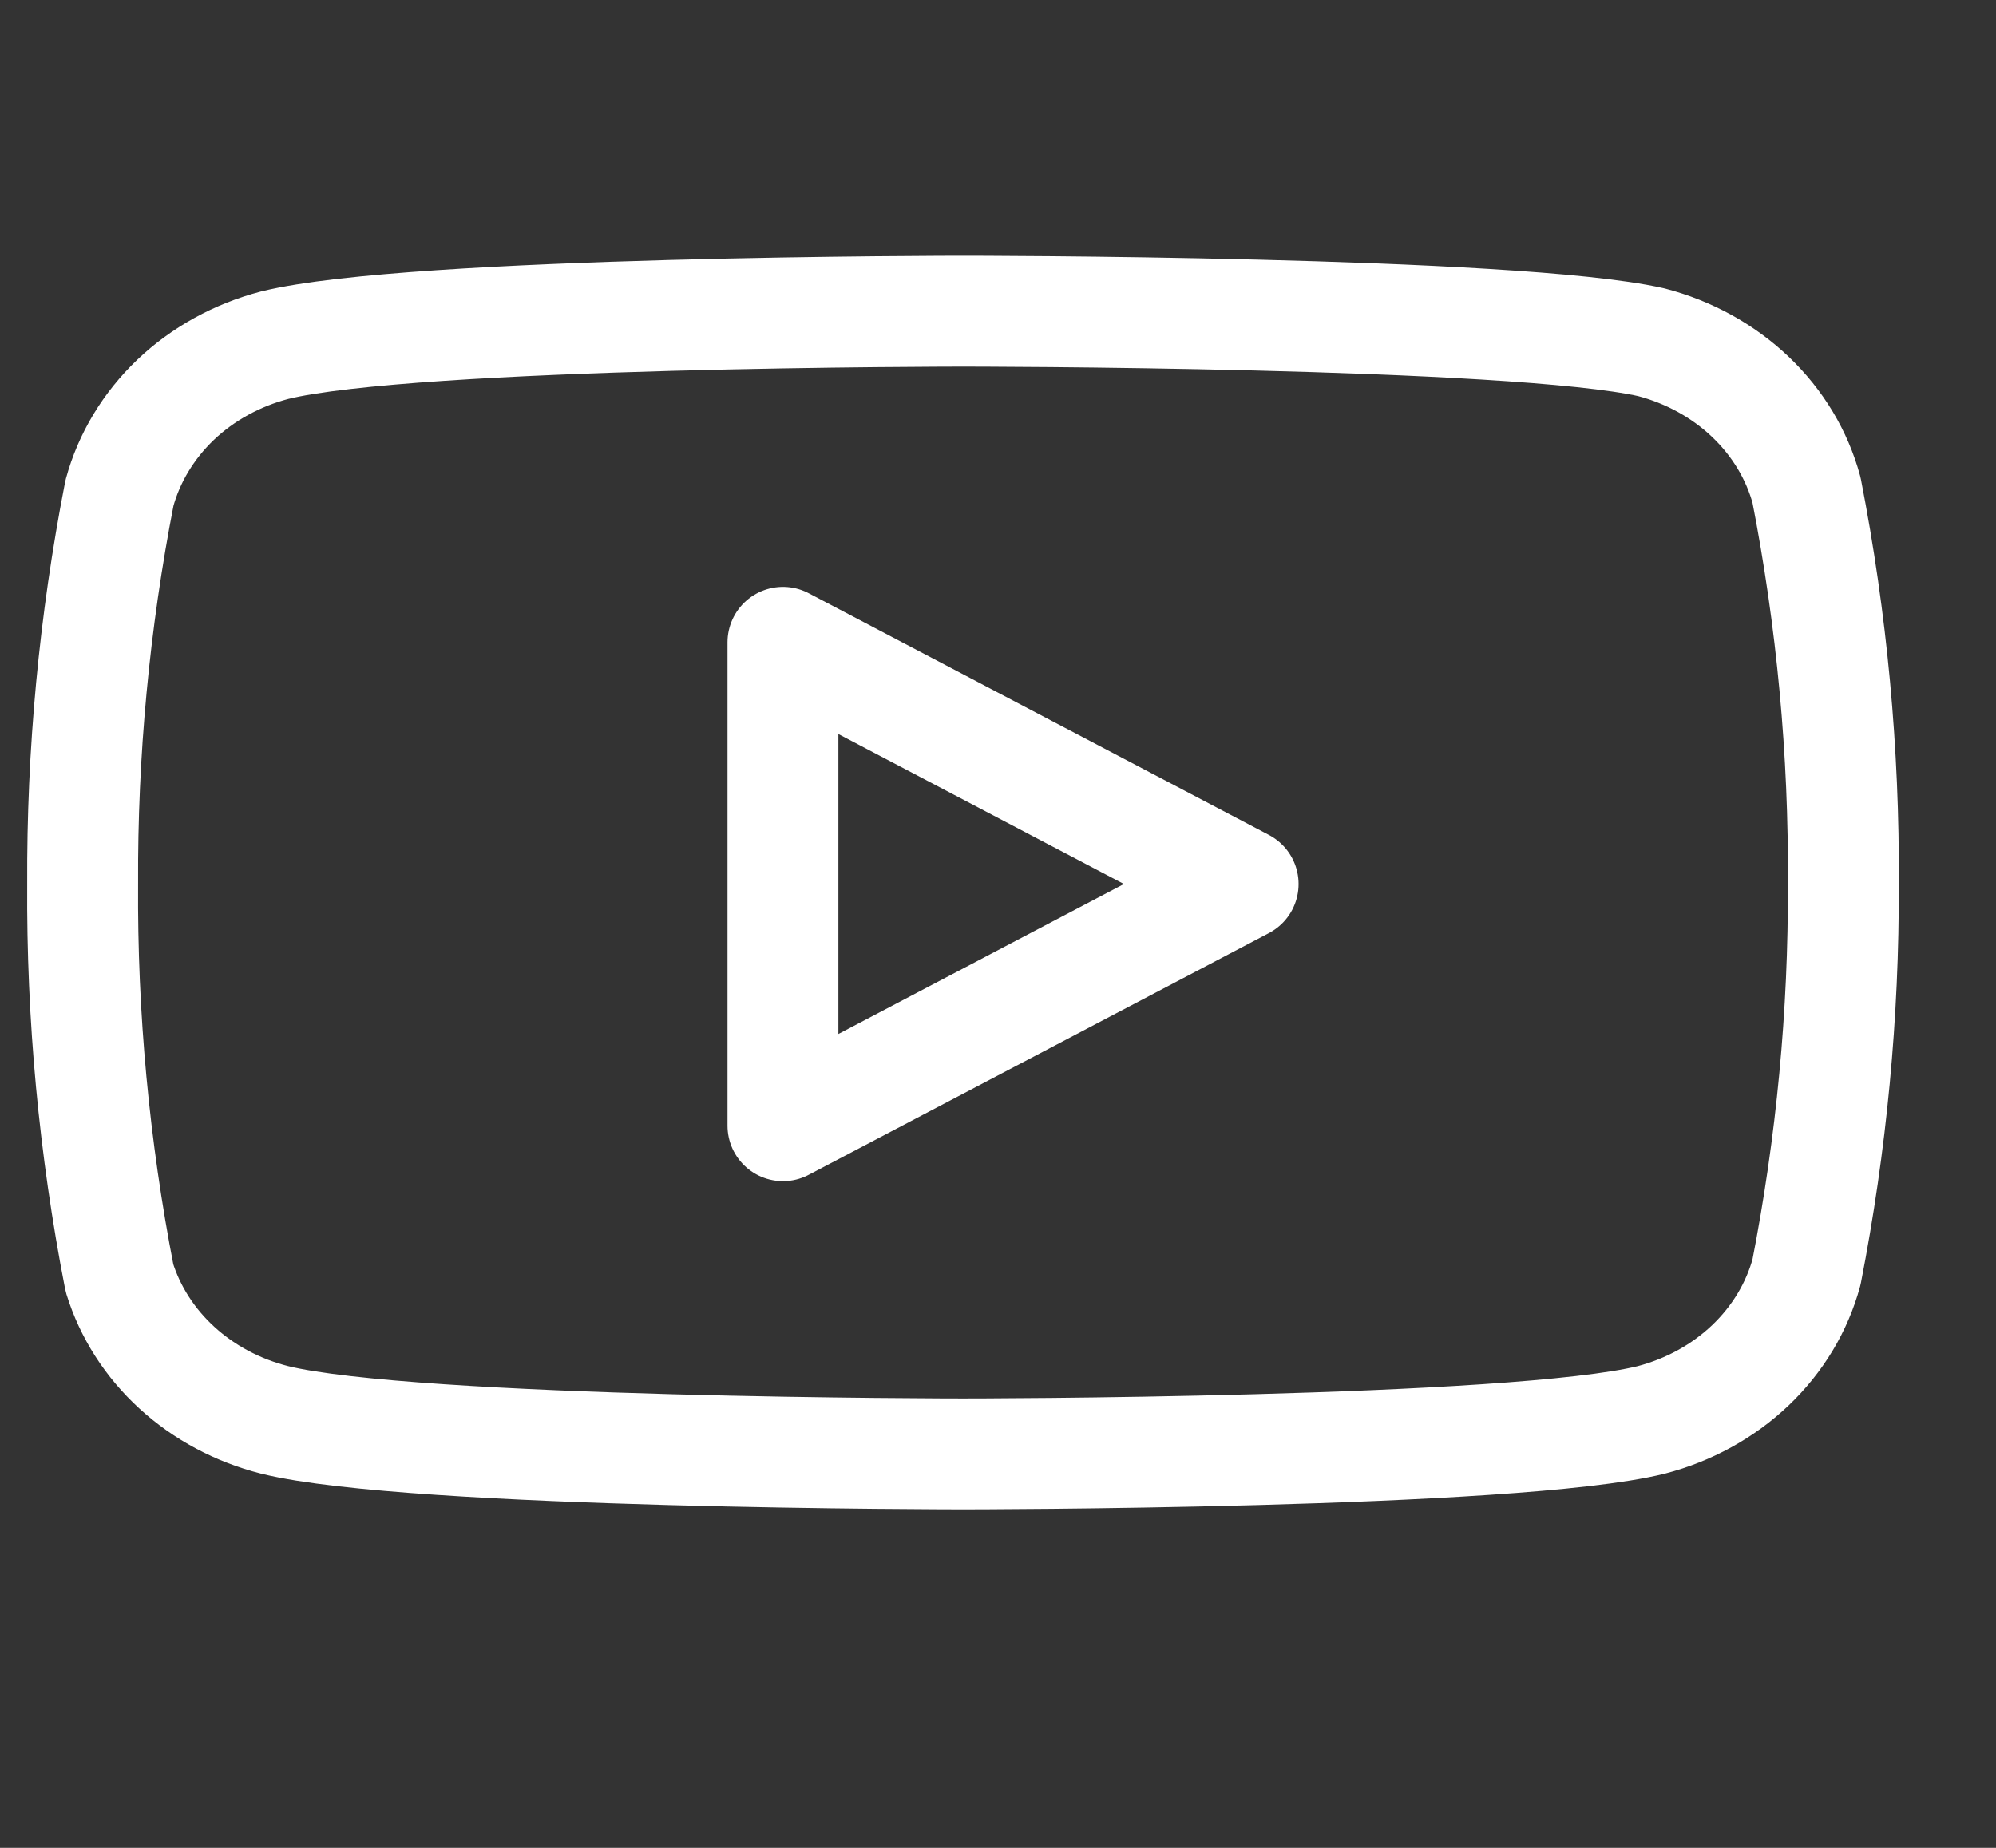 <svg width="27" height="25" viewBox="0 0 27 25" fill="none" xmlns="http://www.w3.org/2000/svg">
<rect x="0" y="0" width="27" height="25" fill="#333333" stroke="none"/>
<g clip-path="url(#clip0_26_496)">
<path d="M24.437 6.63C24.308 6.155 24.047 5.721 23.678 5.369C23.309 5.018 22.846 4.763 22.337 4.63C20.475 4.21 13.027 4.21 13.027 4.21C13.027 4.21 5.578 4.21 3.716 4.67C3.207 4.803 2.744 5.058 2.375 5.409C2.007 5.761 1.745 6.195 1.616 6.67C1.275 8.416 1.109 10.186 1.118 11.96C1.106 13.747 1.273 15.531 1.616 17.29C1.758 17.75 2.026 18.168 2.393 18.504C2.761 18.841 3.217 19.084 3.716 19.21C5.578 19.67 13.027 19.67 13.027 19.67C13.027 19.67 20.475 19.67 22.337 19.21C22.846 19.077 23.309 18.822 23.678 18.471C24.047 18.119 24.308 17.685 24.437 17.21C24.775 15.477 24.942 13.72 24.935 11.96C24.947 10.173 24.78 8.389 24.437 6.63V6.63Z" stroke="white" stroke-width="1.5" stroke-linecap="round" stroke-linejoin="round"/>
<path d="M10.591 15.23L16.816 11.96L10.591 8.69V15.23Z" stroke="white" stroke-width="1.5" stroke-linecap="round" stroke-linejoin="round"/>
</g>
<defs>
<clipPath id="clip0_26_496">
<rect width="25.982" height="24" fill="white" transform="translate(0.036 0.21)"/>
</clipPath>
</defs>
</svg>
